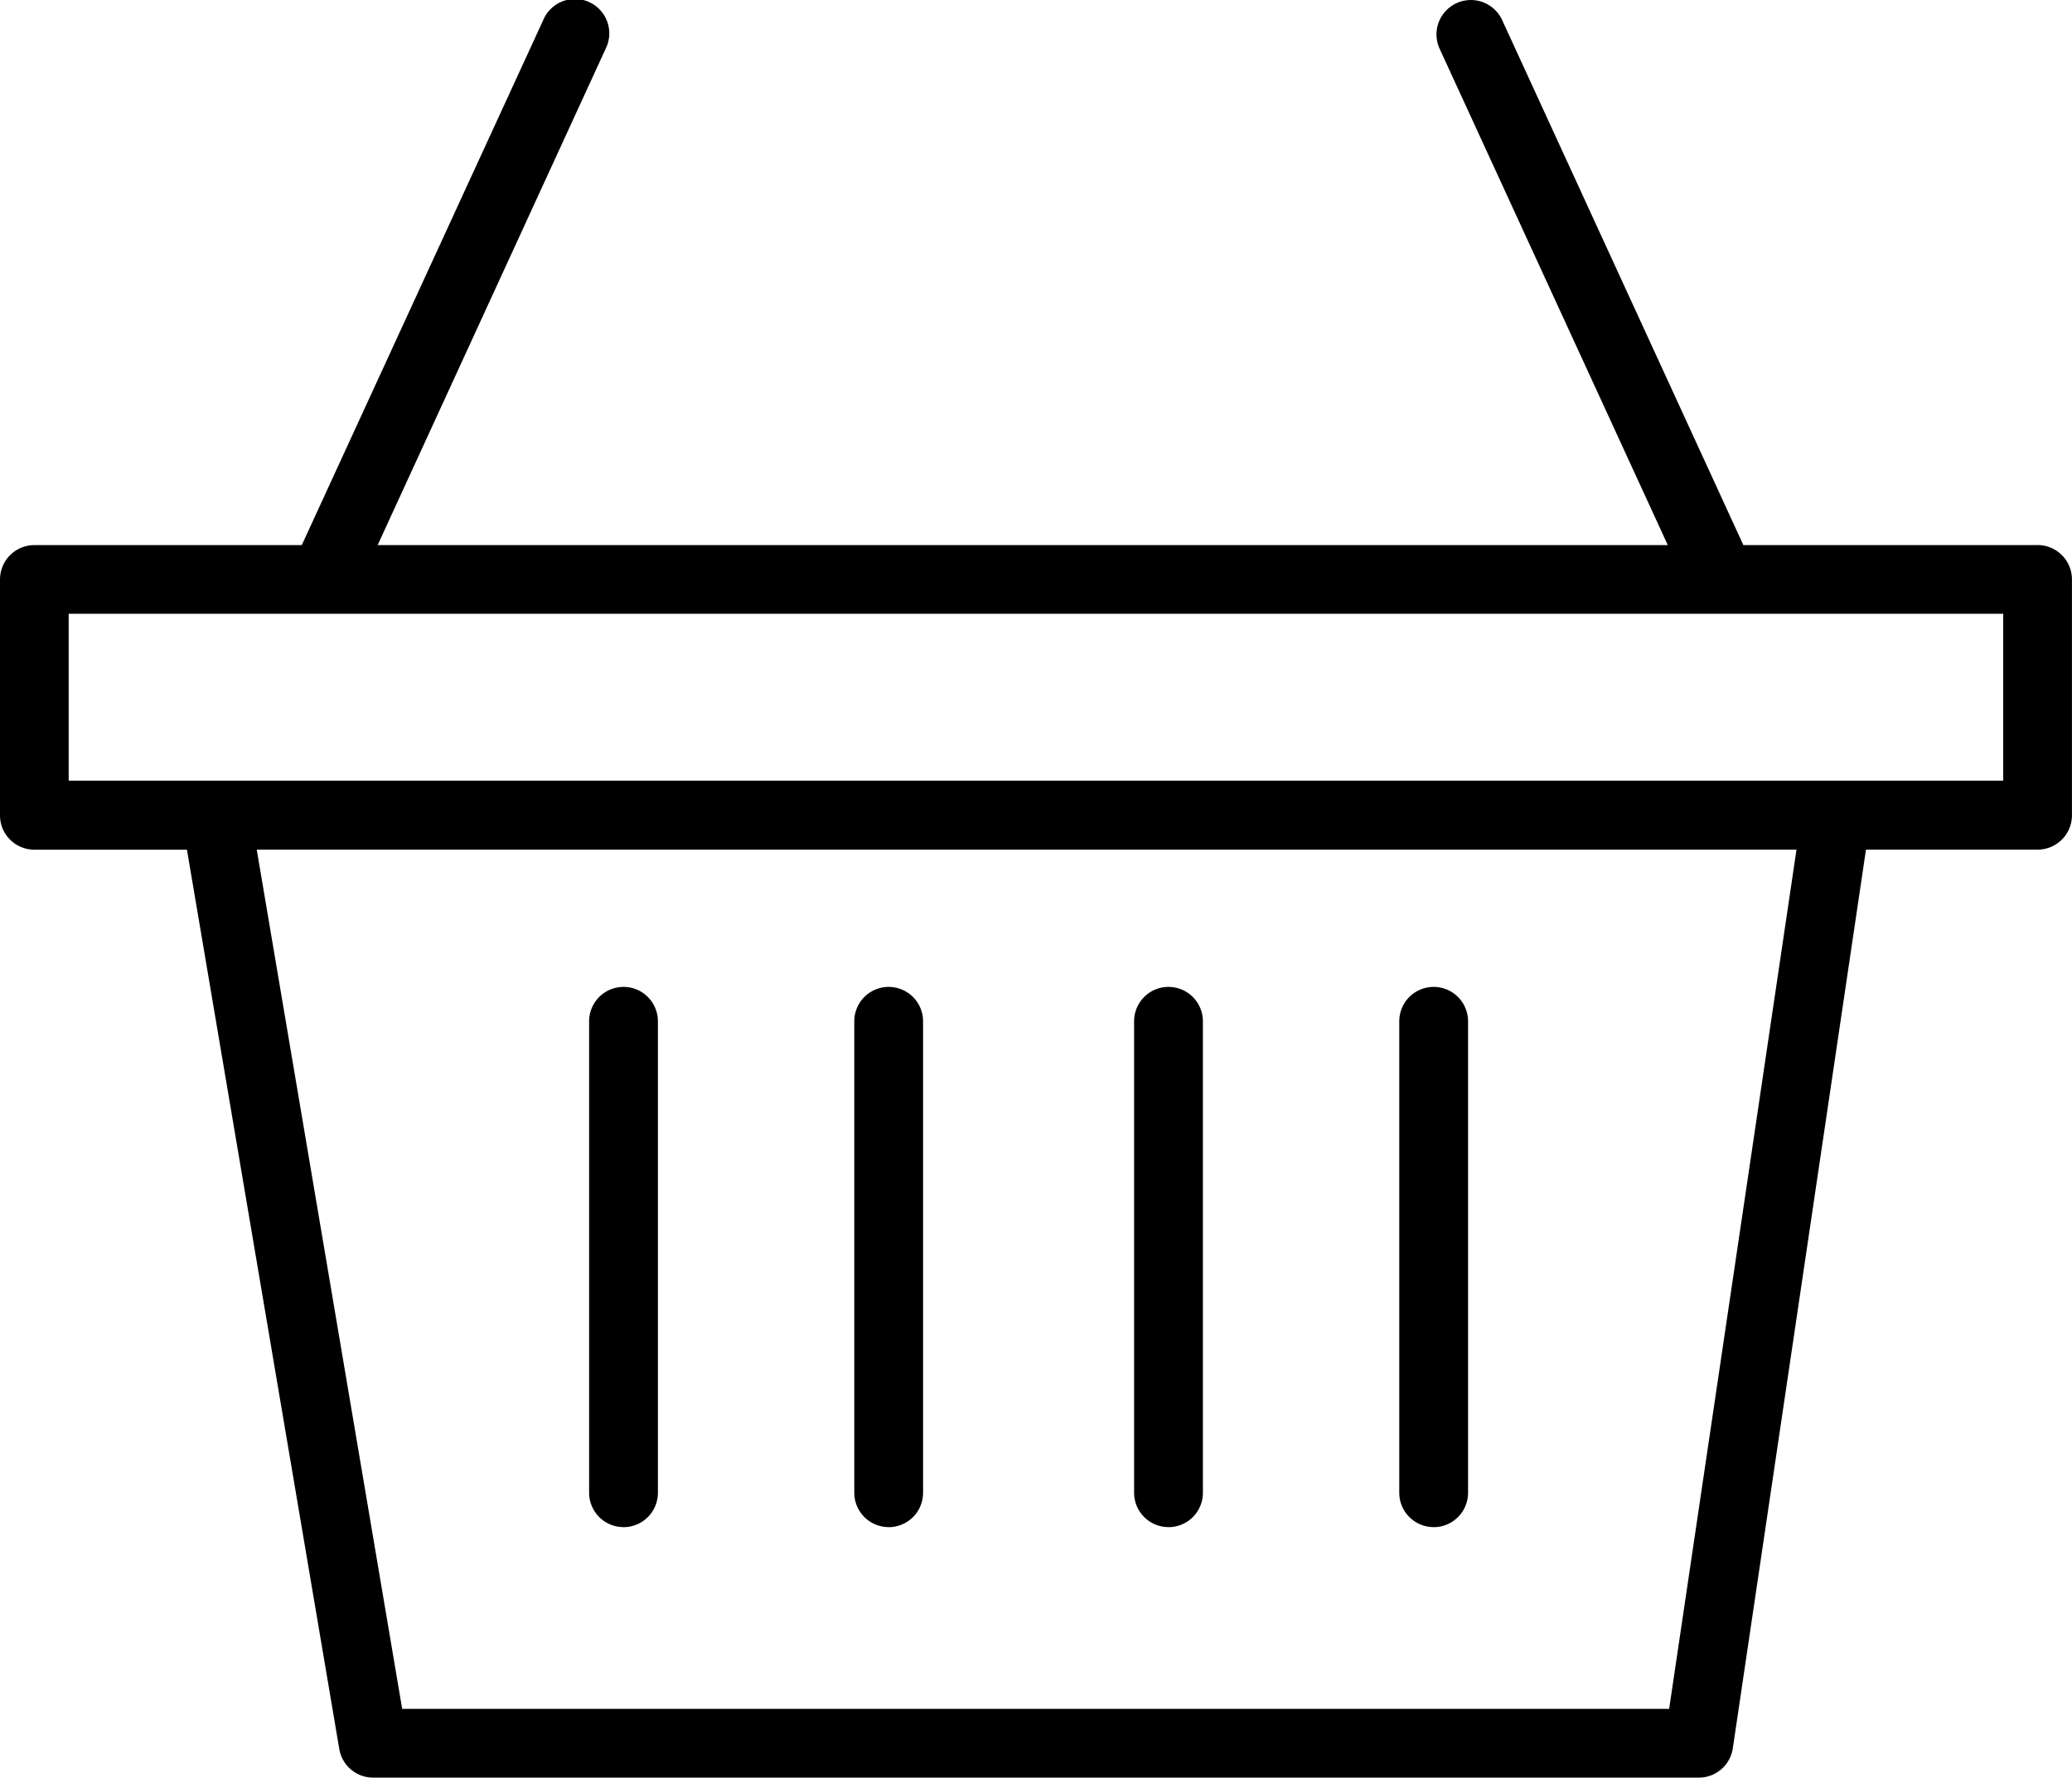 <svg xmlns="http://www.w3.org/2000/svg" xmlns:xlink="http://www.w3.org/1999/xlink" width="36.898" height="31.652" viewBox="0 0 36.898 31.652">
  <defs>
    <clipPath id="clip-path">
      <rect id="Rectangle_159" data-name="Rectangle 159" width="36.898" height="31.652"/>
    </clipPath>
  </defs>
  <g id="Group_98" data-name="Group 98" transform="translate(0 0)">
    <g id="Group_97" data-name="Group 97" transform="translate(0 0)" clip-path="url(#clip-path)">
      <path id="Path_490" data-name="Path 490" d="M36.286,9.706h-5.24L26.75.357a.612.612,0,0,0-1.113.512L29.7,9.706H6.725L10.785.869A.612.612,0,1,0,9.674.357l-4.3,9.349H.612A.612.612,0,0,0,0,10.318v4.2a.611.611,0,0,0,.612.611H3.329L6.042,31.142a.612.612,0,0,0,.6.51H30.253a.613.613,0,0,0,.605-.524l2.371-16h3.057a.611.611,0,0,0,.611-.611v-4.2a.612.612,0,0,0-.611-.612M29.724,30.428H7.162l-2.59-15.3h27.42ZM35.673,13.9H1.223V10.929h34.45Z" transform="translate(0 0)"/>
      <path id="Path_491" data-name="Path 491" d="M7.807,21.67a.612.612,0,0,0,.612-.612V12.663a.612.612,0,1,0-1.225,0v8.394a.612.612,0,0,0,.612.612" transform="translate(3.297 5.522)"/>
      <path id="Path_492" data-name="Path 492" d="M11.045,21.67a.612.612,0,0,0,.612-.612V12.663a.612.612,0,0,0-1.225,0v8.394a.612.612,0,0,0,.612.612" transform="translate(4.781 5.522)"/>
      <path id="Path_493" data-name="Path 493" d="M14.462,21.67a.612.612,0,0,0,.612-.612V12.663a.612.612,0,0,0-1.225,0v8.394a.612.612,0,0,0,.612.612" transform="translate(6.347 5.522)"/>
      <path id="Path_494" data-name="Path 494" d="M17.7,21.67a.612.612,0,0,0,.612-.612V12.663a.612.612,0,0,0-1.225,0v8.394a.612.612,0,0,0,.612.612" transform="translate(7.831 5.522)"/>
    </g>
  </g>
</svg>
